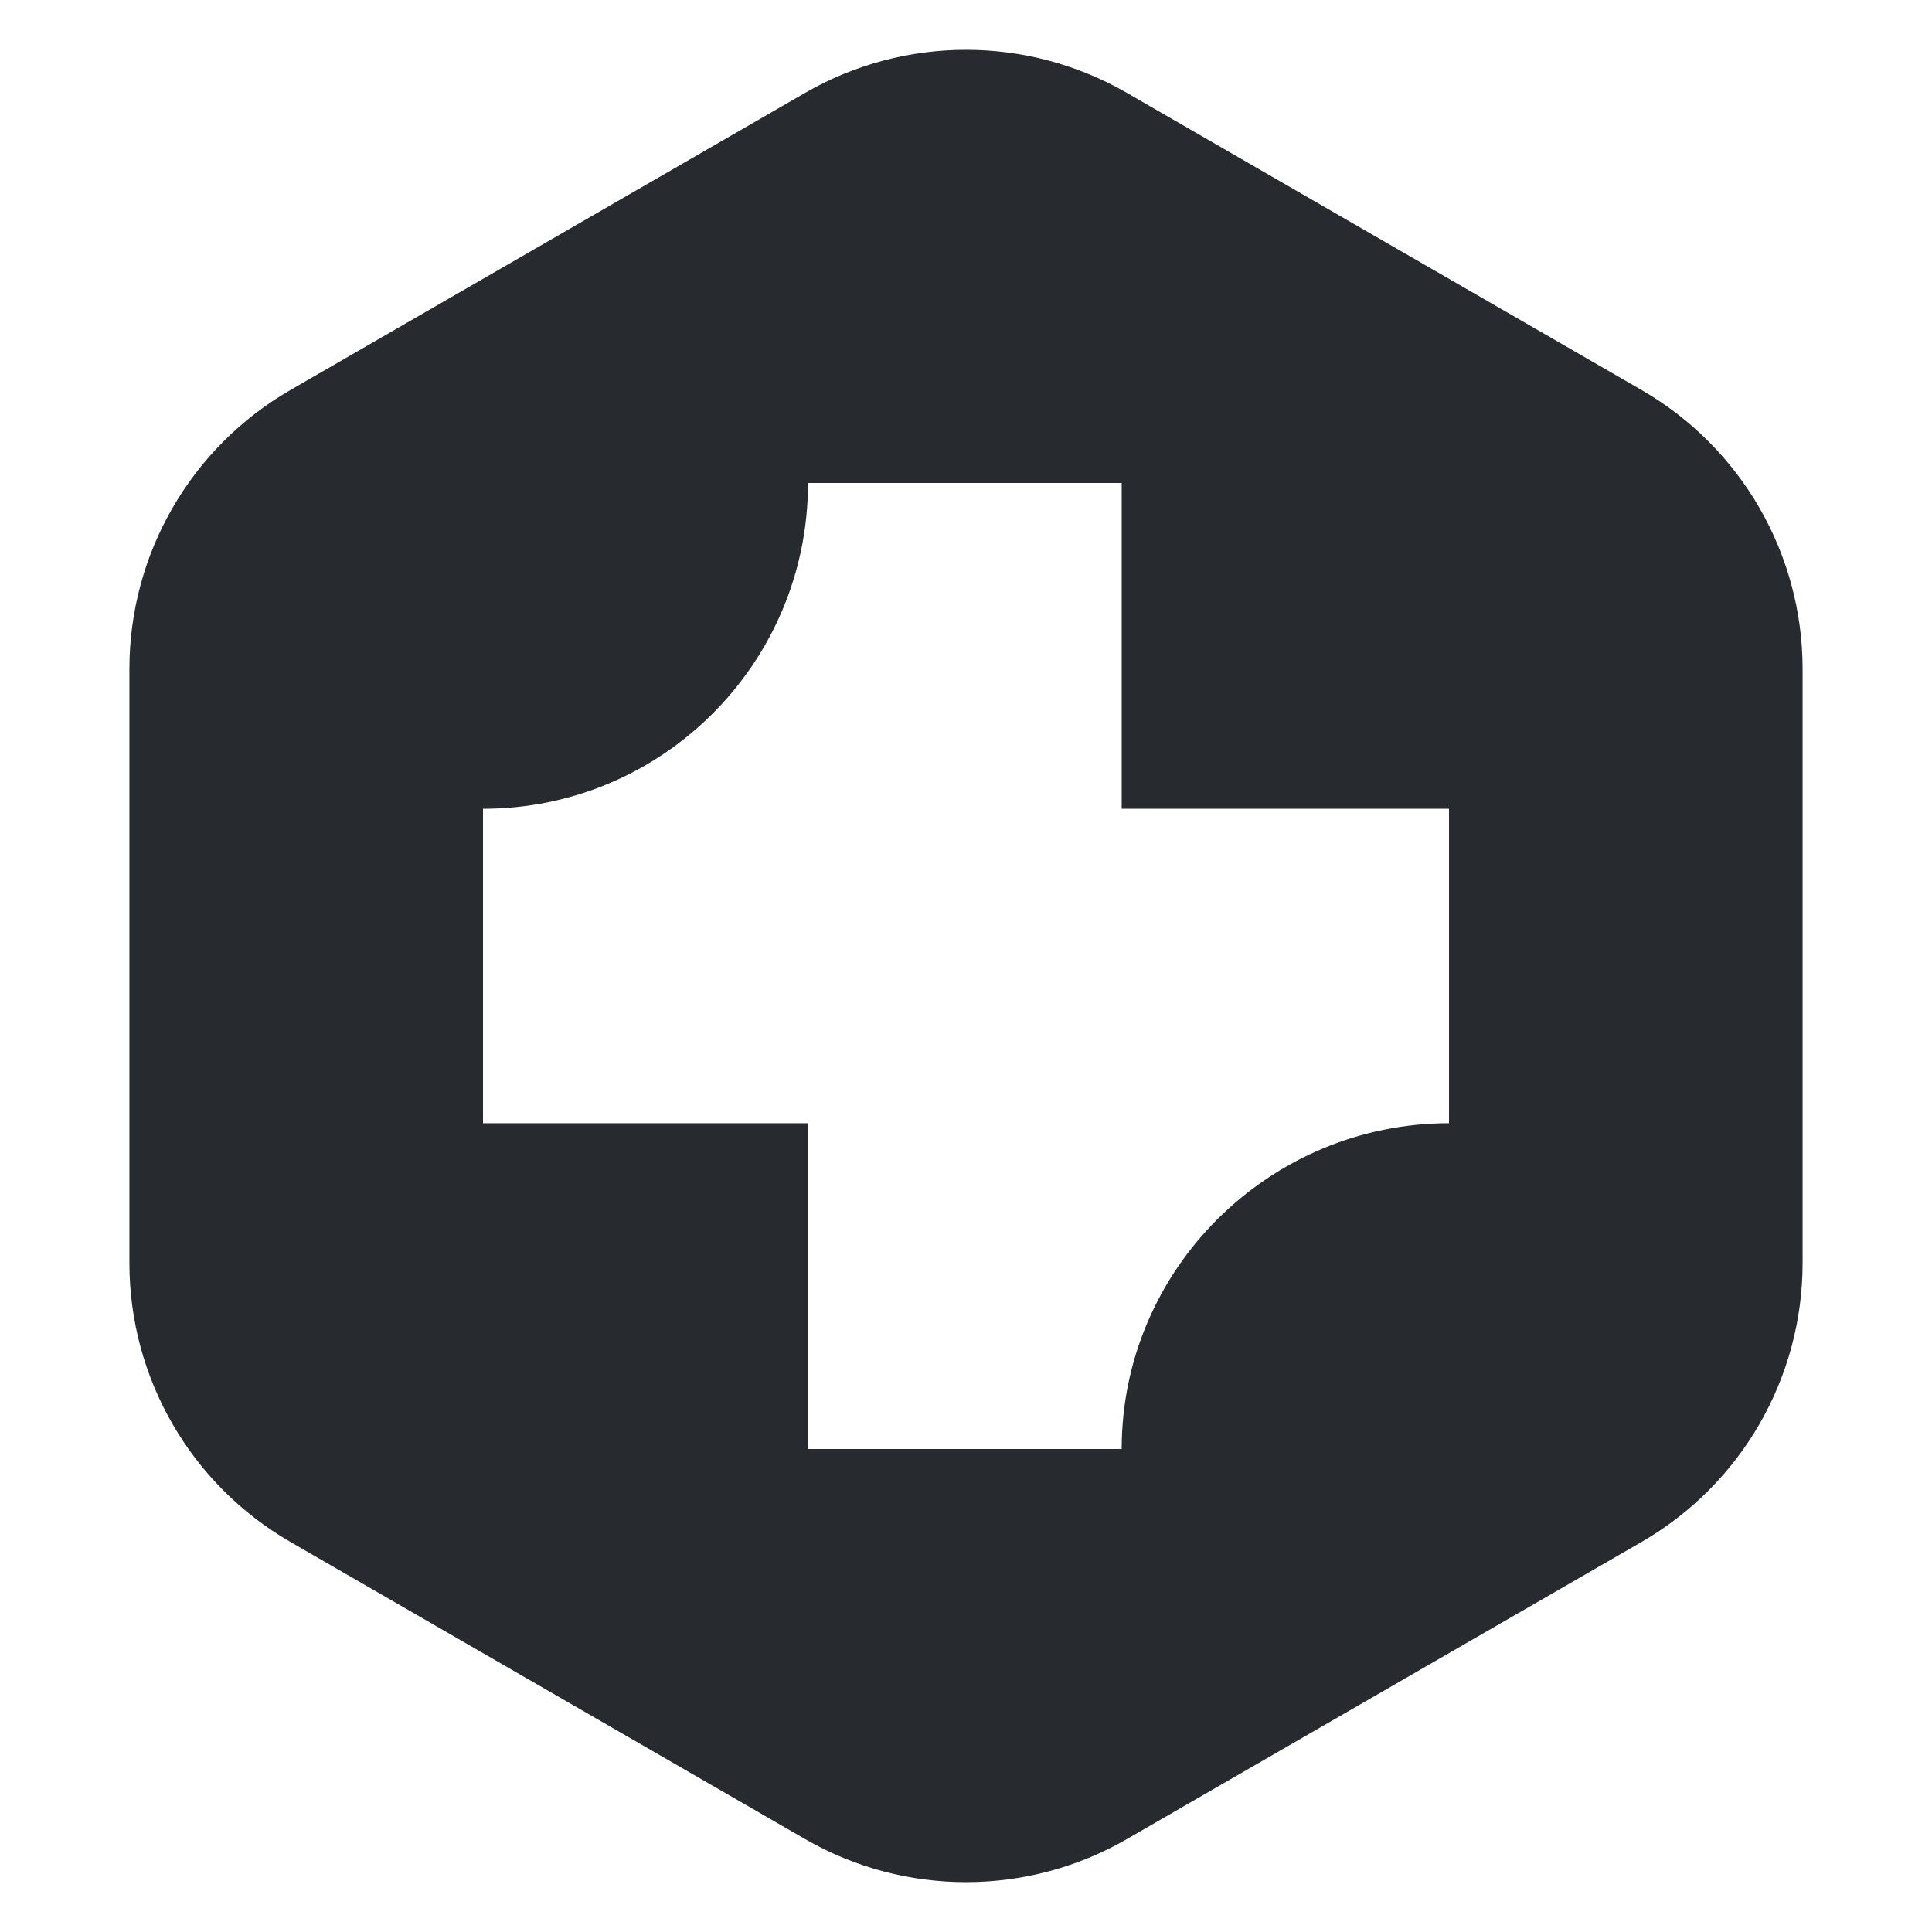 <svg width="48" height="48" viewBox="0 0 48 48" fill="none" xmlns="http://www.w3.org/2000/svg">
<g clip-path="url(#clip0_507_2)">
<mask id="mask0_507_2" style="mask-type:luminance" maskUnits="userSpaceOnUse" x="0" y="0" width="48" height="48">
<path d="M48 0H0V48H48V0Z" fill="white"/>
</mask>
<g mask="url(#mask0_507_2)">
<g filter="url(#filter0_ii_507_2)">
<path d="M20 2.309C22.475 0.88 25.525 0.88 28 2.309L40.785 9.69C43.26 11.119 44.785 13.76 44.785 16.619V31.381C44.785 34.239 43.26 36.88 40.785 38.309L28 45.69C25.525 47.119 22.475 47.119 20 45.69L7.215 38.309C4.74 36.88 3.215 34.239 3.215 31.381V16.619C3.215 13.76 4.74 11.119 7.215 9.69L20 2.309Z" fill="#272B30"/>
</g>
</g>
<path d="M36 20.094H27.868V12H20.075C20.075 16.472 16.461 20.094 12 20.094V27.906H20.075V36H27.868C27.868 31.528 31.539 27.906 36 27.906V20.094Z" fill="white"/>
</g>
<defs>
<filter id="filter0_ii_507_2" x="3.215" y="0.237" width="41.569" height="47.524" filterUnits="userSpaceOnUse" color-interpolation-filters="sRGB">
<feFlood flood-opacity="0" result="BackgroundImageFix"/>
<feBlend mode="normal" in="SourceGraphic" in2="BackgroundImageFix" result="shape"/>
<feColorMatrix in="SourceAlpha" type="matrix" values="0 0 0 0 0 0 0 0 0 0 0 0 0 0 0 0 0 0 127 0" result="hardAlpha"/>
<feOffset dy="-1"/>
<feGaussianBlur stdDeviation="1"/>
<feComposite in2="hardAlpha" operator="arithmetic" k2="-1" k3="1"/>
<feColorMatrix type="matrix" values="0 0 0 0 0 0 0 0 0 0 0 0 0 0 0 0 0 0 0.53 0"/>
<feBlend mode="multiply" in2="shape" result="effect1_innerShadow_507_2"/>
<feColorMatrix in="SourceAlpha" type="matrix" values="0 0 0 0 0 0 0 0 0 0 0 0 0 0 0 0 0 0 127 0" result="hardAlpha"/>
<feOffset dy="1"/>
<feGaussianBlur stdDeviation="0.5"/>
<feComposite in2="hardAlpha" operator="arithmetic" k2="-1" k3="1"/>
<feColorMatrix type="matrix" values="0 0 0 0 0.838 0 0 0 0 0.838 0 0 0 0 0.838 0 0 0 0.25 0"/>
<feBlend mode="normal" in2="effect1_innerShadow_507_2" result="effect2_innerShadow_507_2"/>
</filter>
<clipPath id="clip0_507_2">
<rect width="48" height="48" fill="white"/>
</clipPath>
</defs>
</svg>
